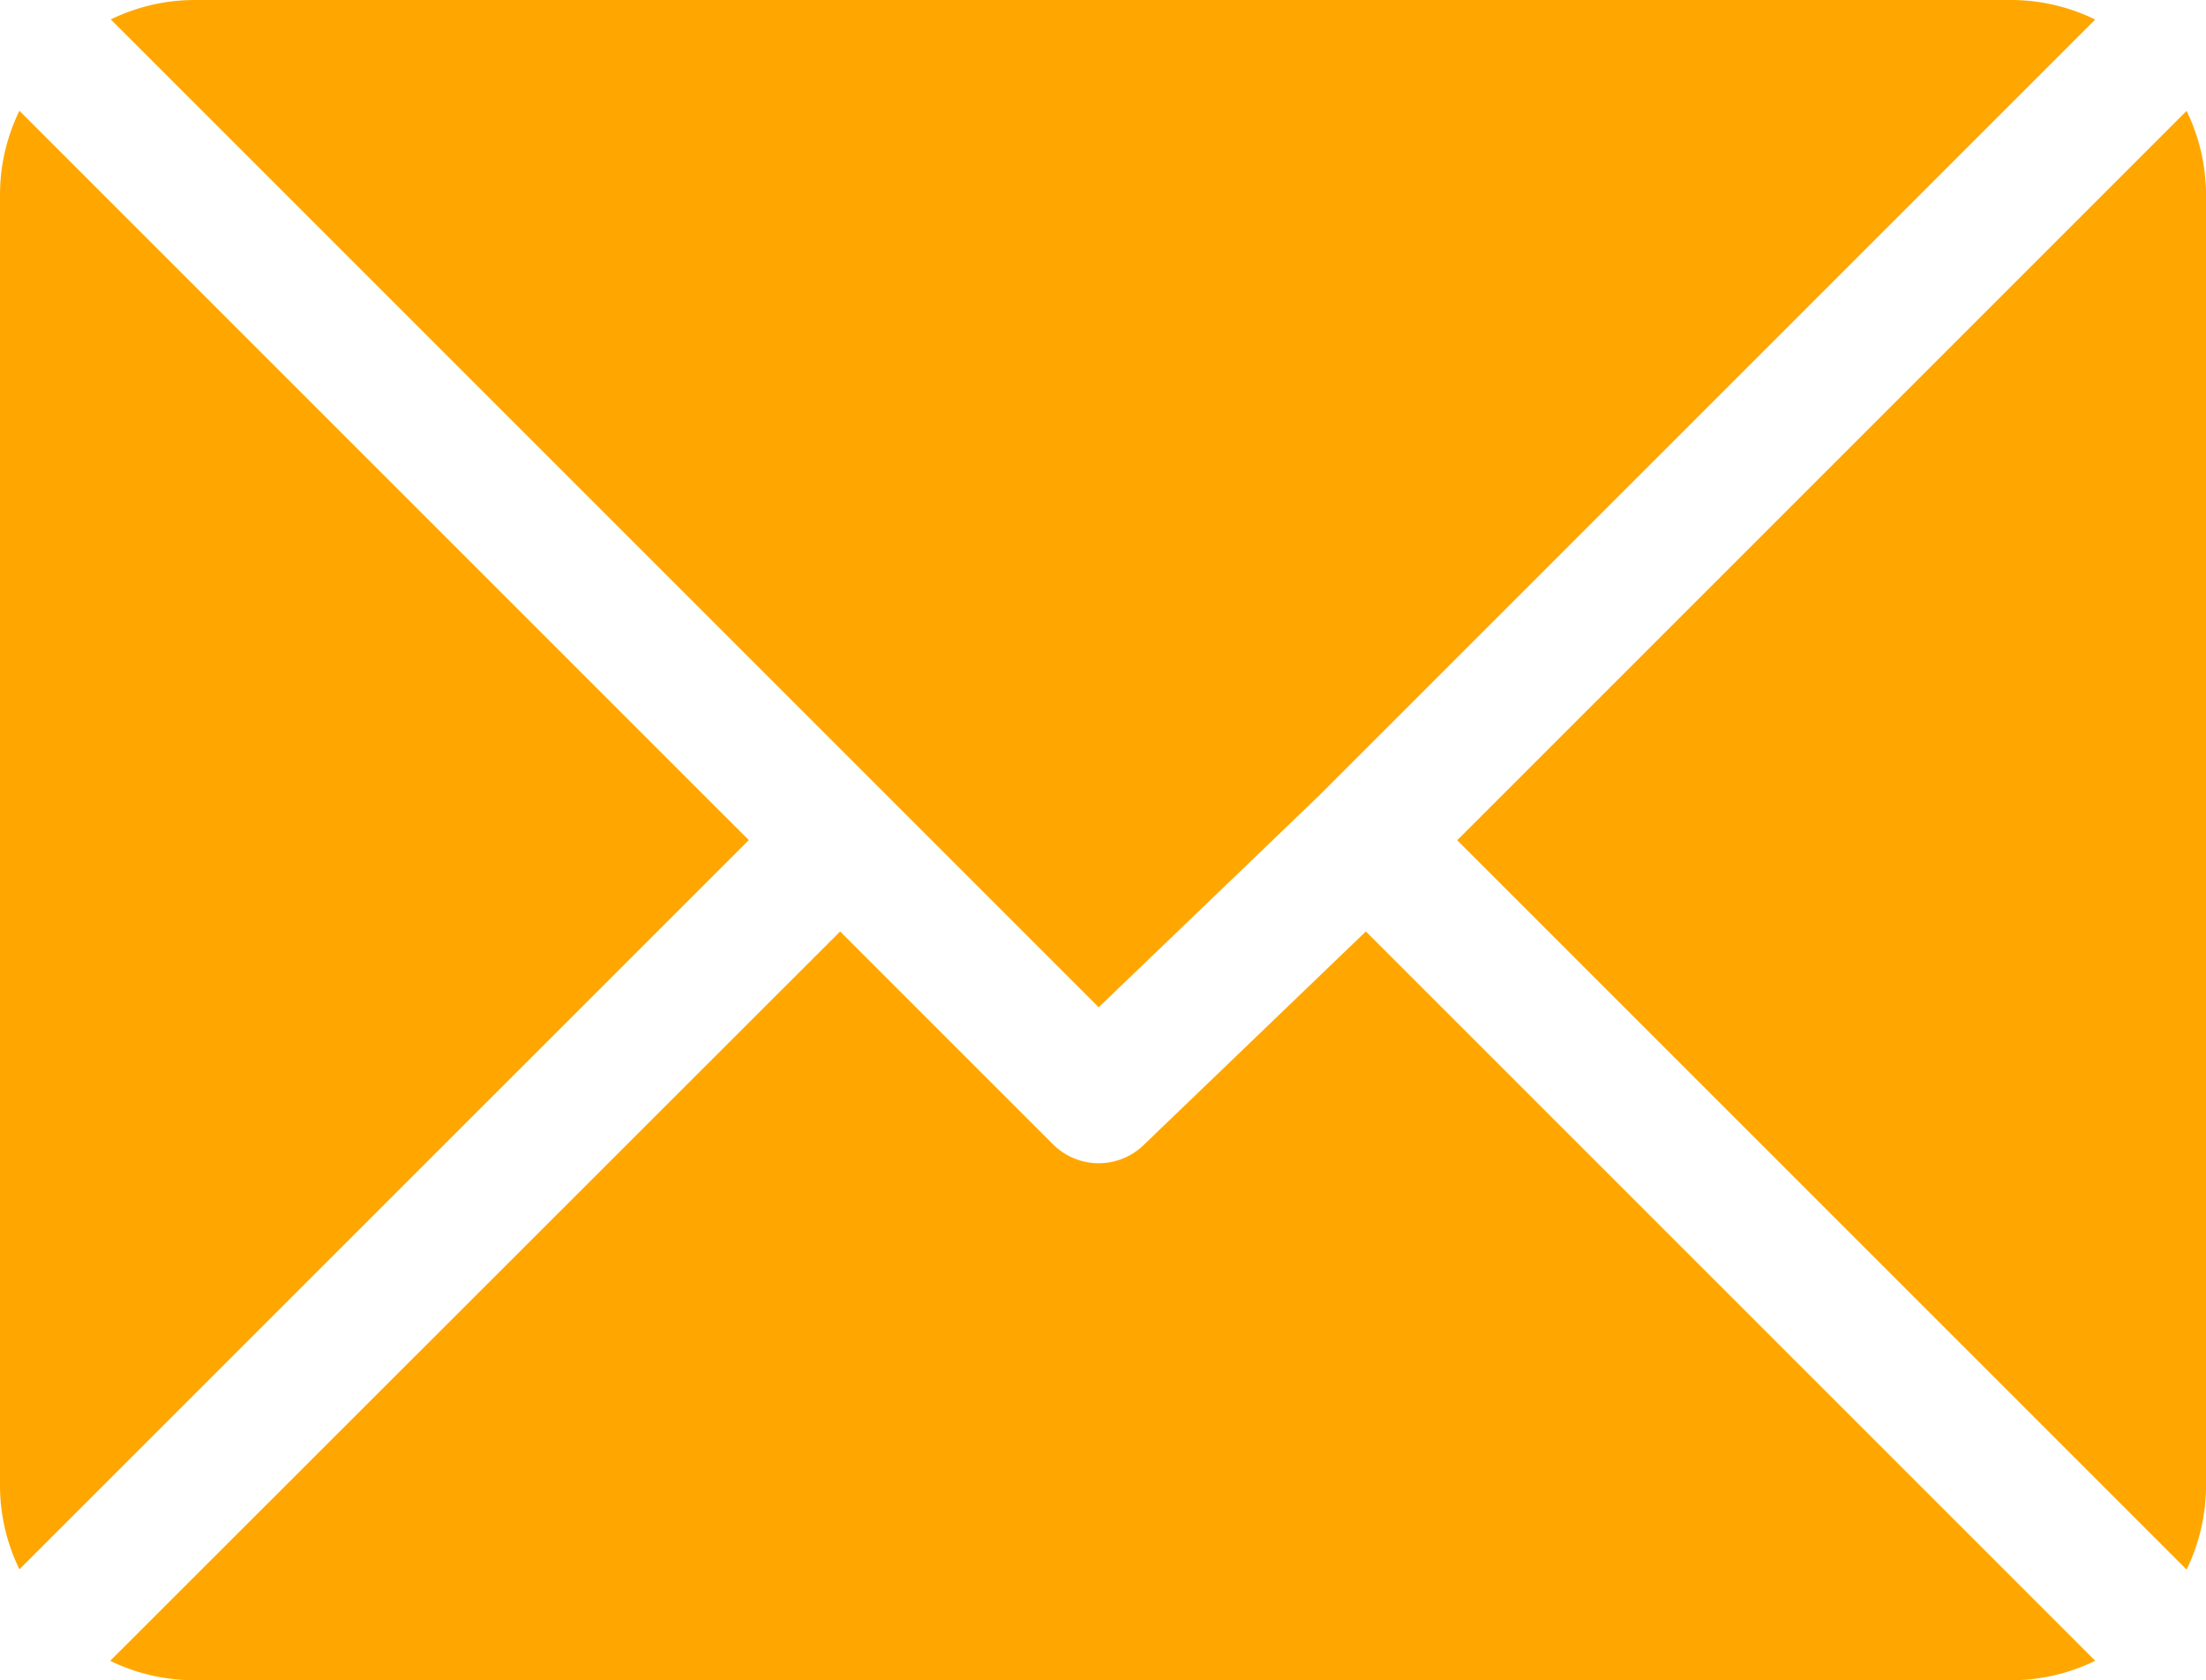 <?xml version="1.0" encoding="utf-8"?>
<svg xmlns="http://www.w3.org/2000/svg" width="18.737" height="14.272" viewBox="0 0 18.737 14.272">
  <g id="mail" transform="translate(0 -61)">
    <g id="Group_3" data-name="Group 3" transform="translate(0.941 61)">
      <g id="Group_2" data-name="Group 2" transform="translate(0 0)">
        <path id="Path_1" data-name="Path 1" d="M41.87,61H26.427a1.628,1.628,0,0,0-.706.165l8.391,8.391,1.881-1.807h0l6.583-6.583A1.628,1.628,0,0,0,41.87,61Z" transform="translate(-25.721 -61)" fill="#ffa700"/>
      </g>
    </g>
    <g id="Group_5" data-name="Group 5" transform="translate(12.377 61.942)">
      <g id="Group_4" data-name="Group 4" transform="translate(0 0)">
        <path id="Path_2" data-name="Path 2" d="M344.408,86.728l-6.195,6.195,6.195,6.195a1.628,1.628,0,0,0,.165-.706V87.433A1.627,1.627,0,0,0,344.408,86.728Z" transform="translate(-338.213 -86.728)" fill="#ffa700"/>
      </g>
    </g>
    <g id="Group_7" data-name="Group 7" transform="translate(0 61.941)">
      <g id="Group_6" data-name="Group 6" transform="translate(0 0)">
        <path id="Path_3" data-name="Path 3" d="M.165,86.721A1.628,1.628,0,0,0,0,87.427V98.405a1.628,1.628,0,0,0,.165.705L6.36,92.916Z" transform="translate(0 -86.721)" fill="#ffa700"/>
      </g>
    </g>
    <g id="Group_9" data-name="Group 9" transform="translate(0.941 68.912)">
      <g id="Group_8" data-name="Group 8" transform="translate(0 0)">
        <path id="Path_4" data-name="Path 4" d="M36.374,277.211l-1.881,1.808a.549.549,0,0,1-.776,0l-1.808-1.808-6.2,6.195a1.627,1.627,0,0,0,.706.165H41.863a1.627,1.627,0,0,0,.706-.165Z" transform="translate(-25.714 -277.211)" fill="#ffa700"/>
      </g>
    </g>
  </g>
</svg>
